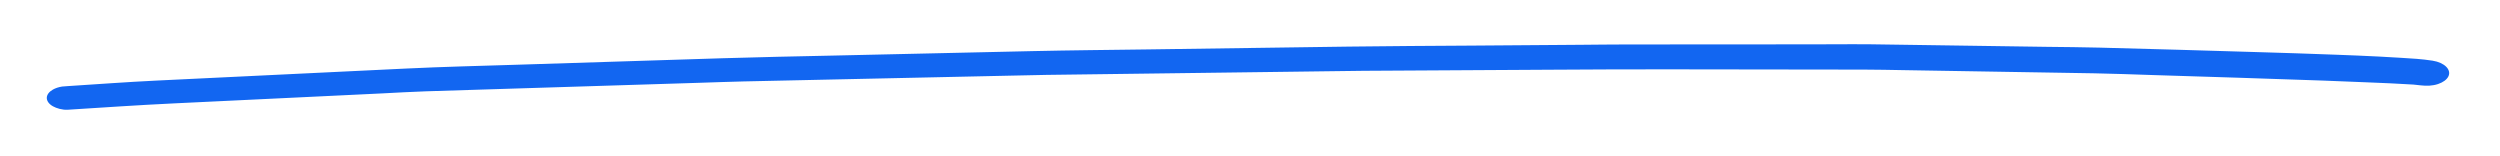 <?xml version="1.0" encoding="utf-8"?>
<!-- Generator: Adobe Illustrator 16.0.0, SVG Export Plug-In . SVG Version: 6.00 Build 0)  -->
<!DOCTYPE svg PUBLIC "-//W3C//DTD SVG 1.1//EN" "http://www.w3.org/Graphics/SVG/1.1/DTD/svg11.dtd">
<svg version="1.1" id="Layer_1" xmlns="http://www.w3.org/2000/svg" xmlns:xlink="http://www.w3.org/1999/xlink" x="0px" y="0px"
	 width="800px" height="49.936px" viewBox="0 0 800 49.936" enable-background="new 0 0 800 49.936" xml:space="preserve">
<path fill="#161616" d="M280.813,89.568c-0.003-0.008-0.007-0.016-0.01-0.024l0,0C280.806,89.552,280.809,89.56,280.813,89.568
	L280.813,89.568z"/>
<path fill="#1266F1" d="M722.159,16.667c-16.796-0.556-33.613-0.952-50.422-1.43c-5.544-0.157-11.109-0.167-16.657-0.248
	c-12.035-0.174-24.075-0.347-36.111-0.522c-6.703-0.097-13.411-0.217-20.114-0.291c-1.941-0.021-3.884-0.028-5.828-0.028
	c-4.365,0-8.733,0.037-13.098,0.041c-19.859,0.011-39.715,0.027-59.574,0.038c-4.725,0.003-9.456,0.067-14.178,0.104
	c-11.706,0.085-23.409,0.171-35.112,0.26c-13.202,0.097-26.41,0.136-39.609,0.322c-21.367,0.298-42.729,0.599-64.095,0.898
	c-12.368,0.171-24.745,0.27-37.108,0.549c-21.306,0.479-42.607,0.956-63.912,1.43c-11.642,0.258-23.292,0.474-34.925,0.842
	c-22.028,0.692-44.056,1.387-66.088,2.085c-11.772,0.371-23.557,0.646-35.301,1.214c-21.934,1.055-43.867,2.114-65.8,3.171
	c-4.739,0.227-9.478,0.455-14.221,0.686c-9.469,0.455-18.908,1.165-28.351,1.768c-0.592,0.046-1.185,0.09-1.778,0.137
	c-1.129,0.179-2.112,0.503-2.947,0.973c-1.247,0.705-1.957,1.671-1.957,2.671c0,0.998,0.71,1.968,1.957,2.672
	c1.133,0.643,3.065,1.212,4.726,1.107c11.395-0.725,22.772-1.497,34.198-2.044c10.586-0.509,21.171-1.017,31.757-1.523
	c11.555-0.555,23.105-1.109,34.655-1.662c4.652-0.224,9.318-0.521,13.979-0.667c18.012-0.565,36.025-1.122,54.04-1.682
	c11.227-0.351,22.458-0.7,33.684-1.05c4.638-0.145,9.278-0.325,13.917-0.43c17.853-0.405,35.705-0.774,53.552-1.162
	c10.82-0.235,21.638-0.466,32.458-0.701c3.636-0.08,7.271-0.18,10.911-0.229c19.275-0.252,38.547-0.5,57.821-0.746
	c10.763-0.14,21.527-0.279,32.29-0.419c3.835-0.049,7.664-0.122,11.495-0.145c19.878-0.116,39.753-0.23,59.631-0.346
	c12.402-0.073,24.793-0.14,37.196-0.122c21.107,0.03,42.218,0.057,63.323,0.085c4.164,0.005,8.327,0.103,12.489,0.171
	c11.651,0.194,23.301,0.387,34.952,0.581c8.736,0.146,17.479,0.29,26.221,0.435c6.197,0.103,12.395,0.365,18.586,0.554
	c18.239,0.559,36.472,1.133,54.703,1.777c4.631,0.164,9.256,0.362,13.889,0.554c4.958,0.203,9.933,0.401,14.875,0.717
	c0.771,0.071,1.537,0.154,2.306,0.248c1.947,0.231,3.822,0.168,5.573-0.413c1.619-0.535,2.826-1.424,3.325-2.446
	c1.047-2.152-1.256-4.438-5.051-5.034c-3.324-0.519-6.772-0.727-10.196-0.922c-2.347-0.135-4.688-0.27-7.033-0.401
	c-4.51-0.257-9.054-0.387-13.571-0.581C739.15,17.156,730.646,16.946,722.159,16.667z"/>
<rect x="452.432" y="143.802" fill="#161616" width="0.008" height="0.001"/>
</svg>
